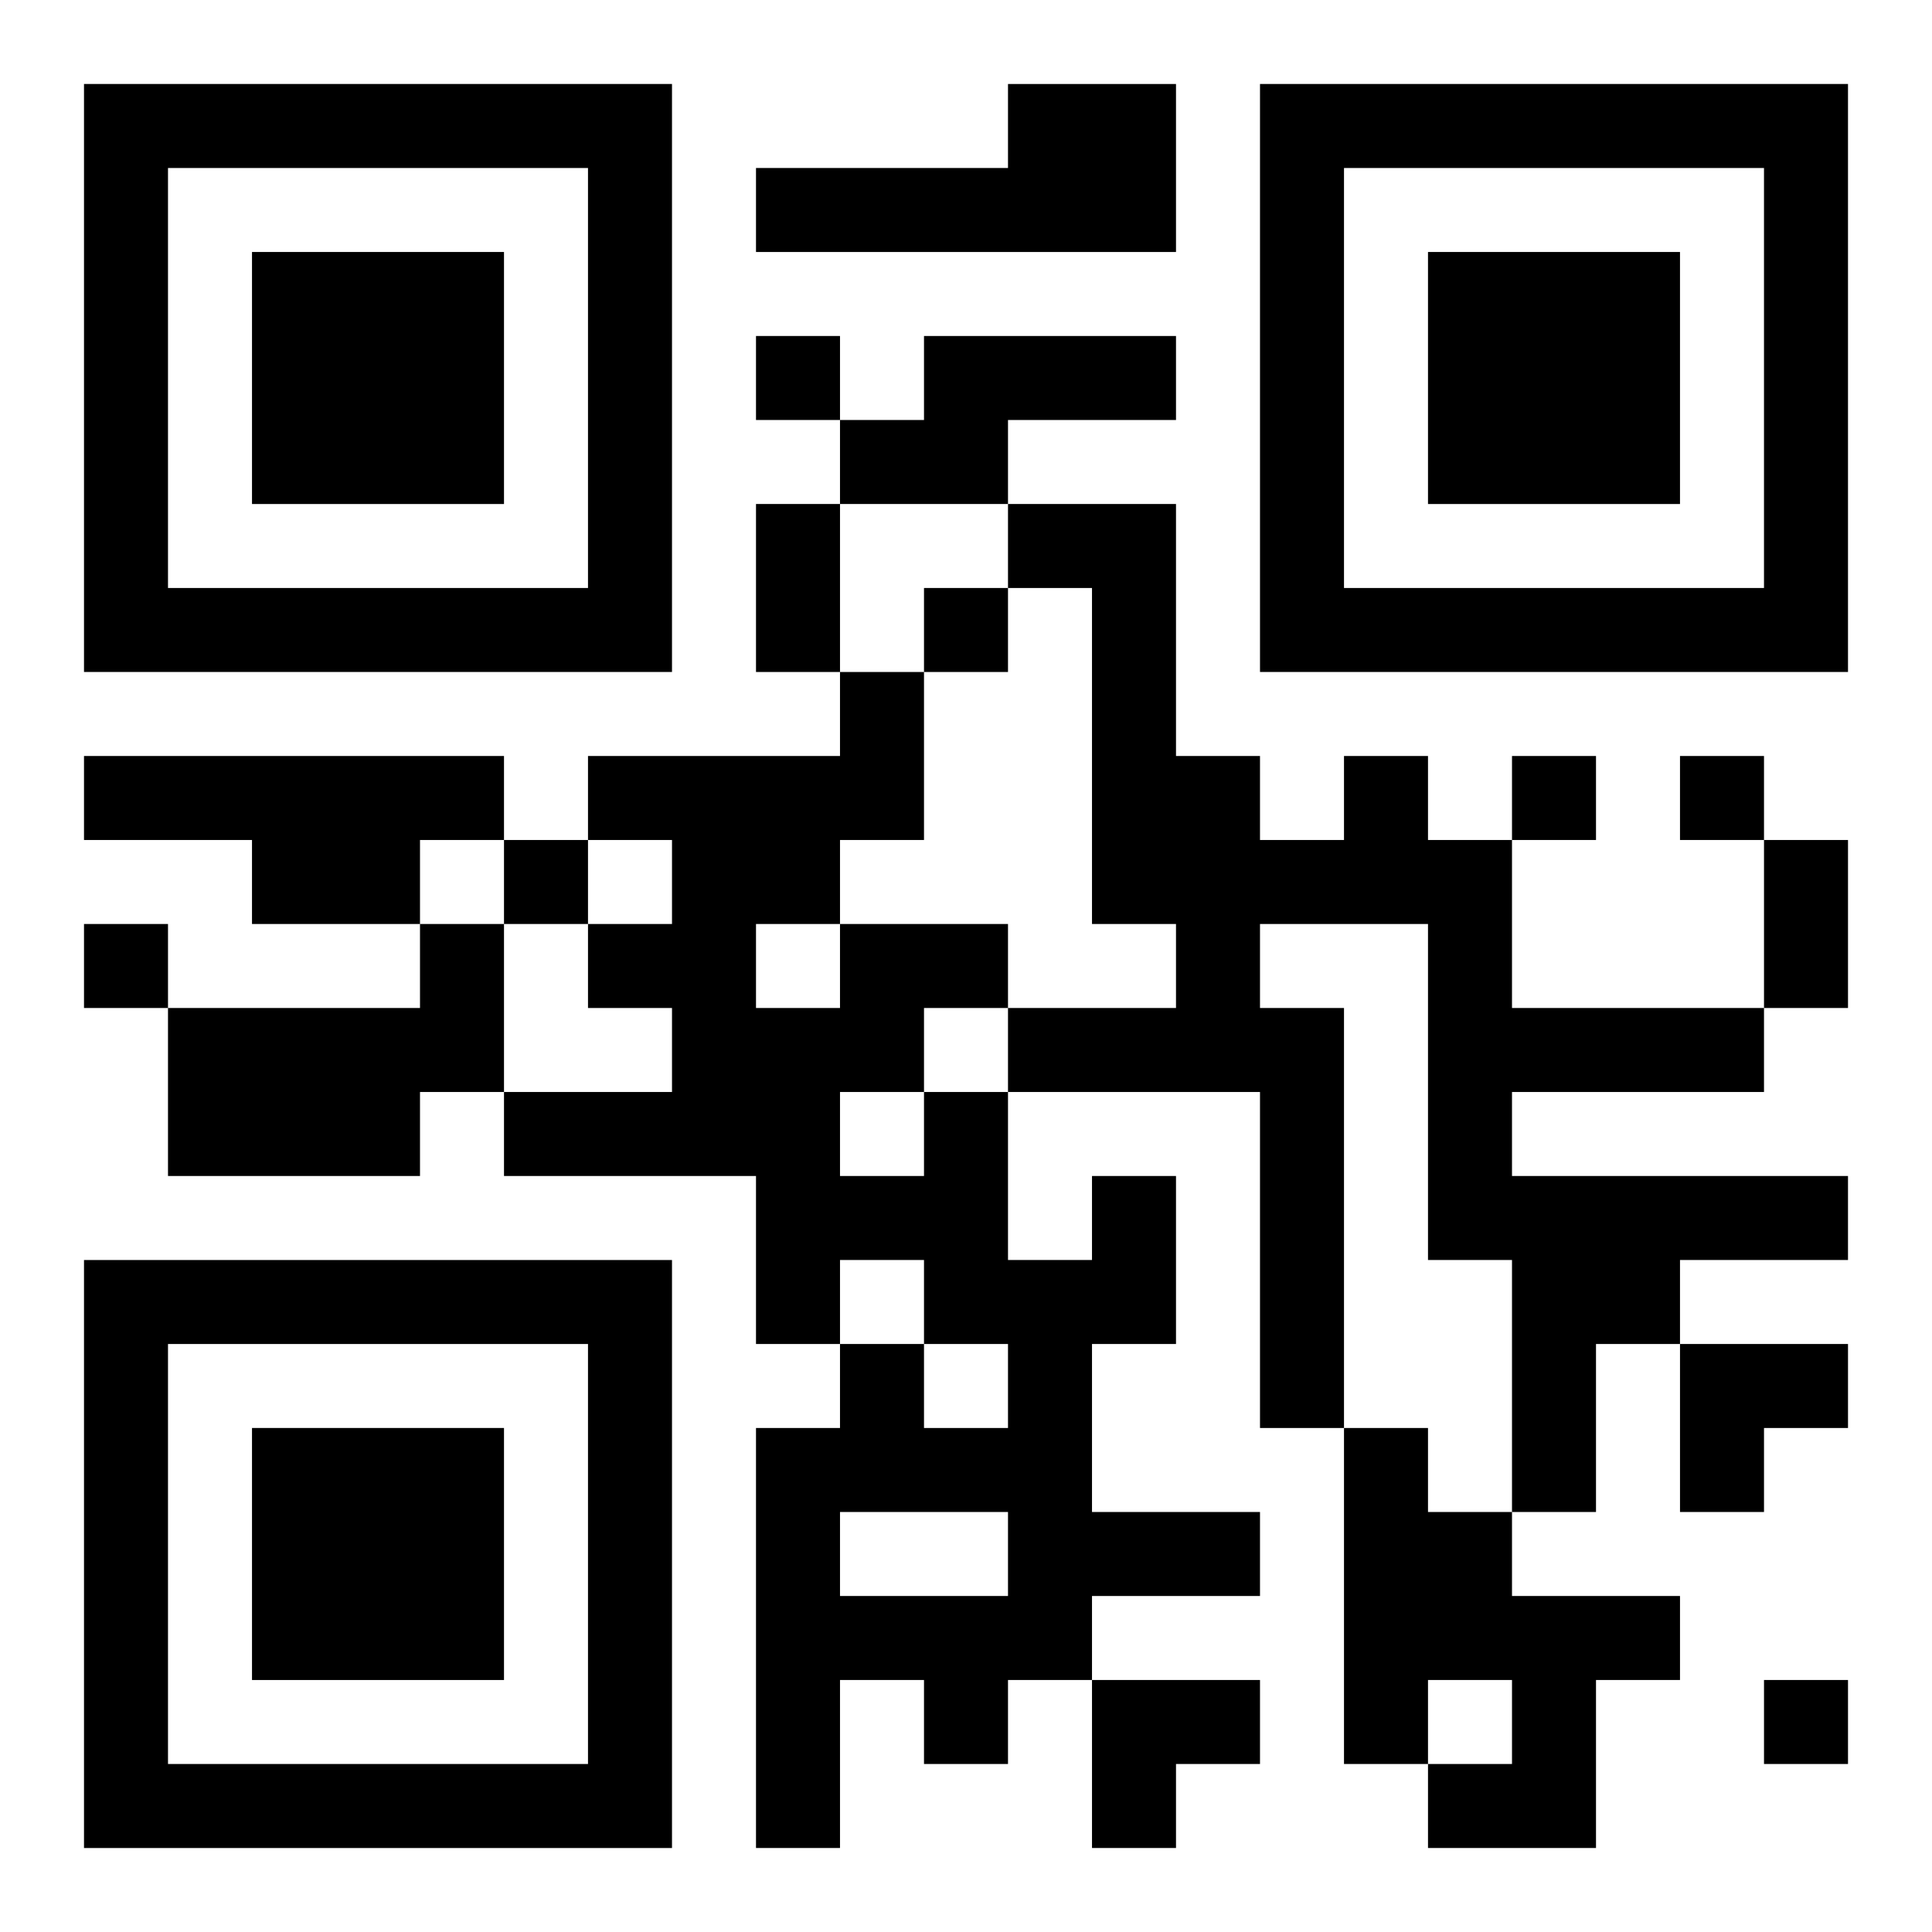 <?xml version="1.0" encoding="UTF-8"?>
<svg width="250" height="250" baseProfile="full" version="1.1" viewBox="-1 -1 23 23" xmlns="http://www.w3.org/2000/svg" xmlns:xlink="http://www.w3.org/1999/xlink"><symbol id="a"><path d="m0 7v7h7v-7h-7zm1 1h5v5h-5v-5zm1 1v3h3v-3h-3z"/></symbol><use y="-7" xlink:href="#a"/><use y="7" xlink:href="#a"/><use x="14" y="-7" xlink:href="#a"/><path d="m11 0h2v2h-5v-1h3v-1m-1 3h3v1h-2v1h-2v-1h1v-1m-10 5h5v1h-1v1h-2v-1h-2v-1m15 0h1v1h1v2h3v1h-3v1h4v1h-2v1h-1v2h-1v-3h-1v-4h-2v1h1v5h-1v-4h-3v-1h2v-1h-1v-4h-1v-1h2v3h1v1h1v-1m-11 2h1v2h-1v1h-3v-2h3v-1m8 3h1v2h-1v2h2v1h-2v1h-1v1h-1v-1h-1v2h-1v-5h1v-1h1v1h1v-1h-1v-1h-1v1h-1v-2h-3v-1h2v-1h-1v-1h1v-1h-1v-1h3v-1h1v2h-1v1h2v1h-1v1h1v2h1v-1m-4-3v1h1v-1h-1m1 2v1h1v-1h-1m0 5v1h2v-1h-2m6-1h1v1h1v1h2v1h-1v2h-2v-1h1v-1h-1v1h-1v-4m-7-13v1h1v-1h-1m2 3v1h1v-1h-1m7 2v1h1v-1h-1m2 0v1h1v-1h-1m-14 1v1h1v-1h-1m-5 1v1h1v-1h-1m20 9v1h1v-1h-1m-12-14h1v2h-1v-2m12 4h1v2h-1v-2m-1 6h2v1h-1v1h-1zm-7 4h2v1h-1v1h-1z"/></svg>
